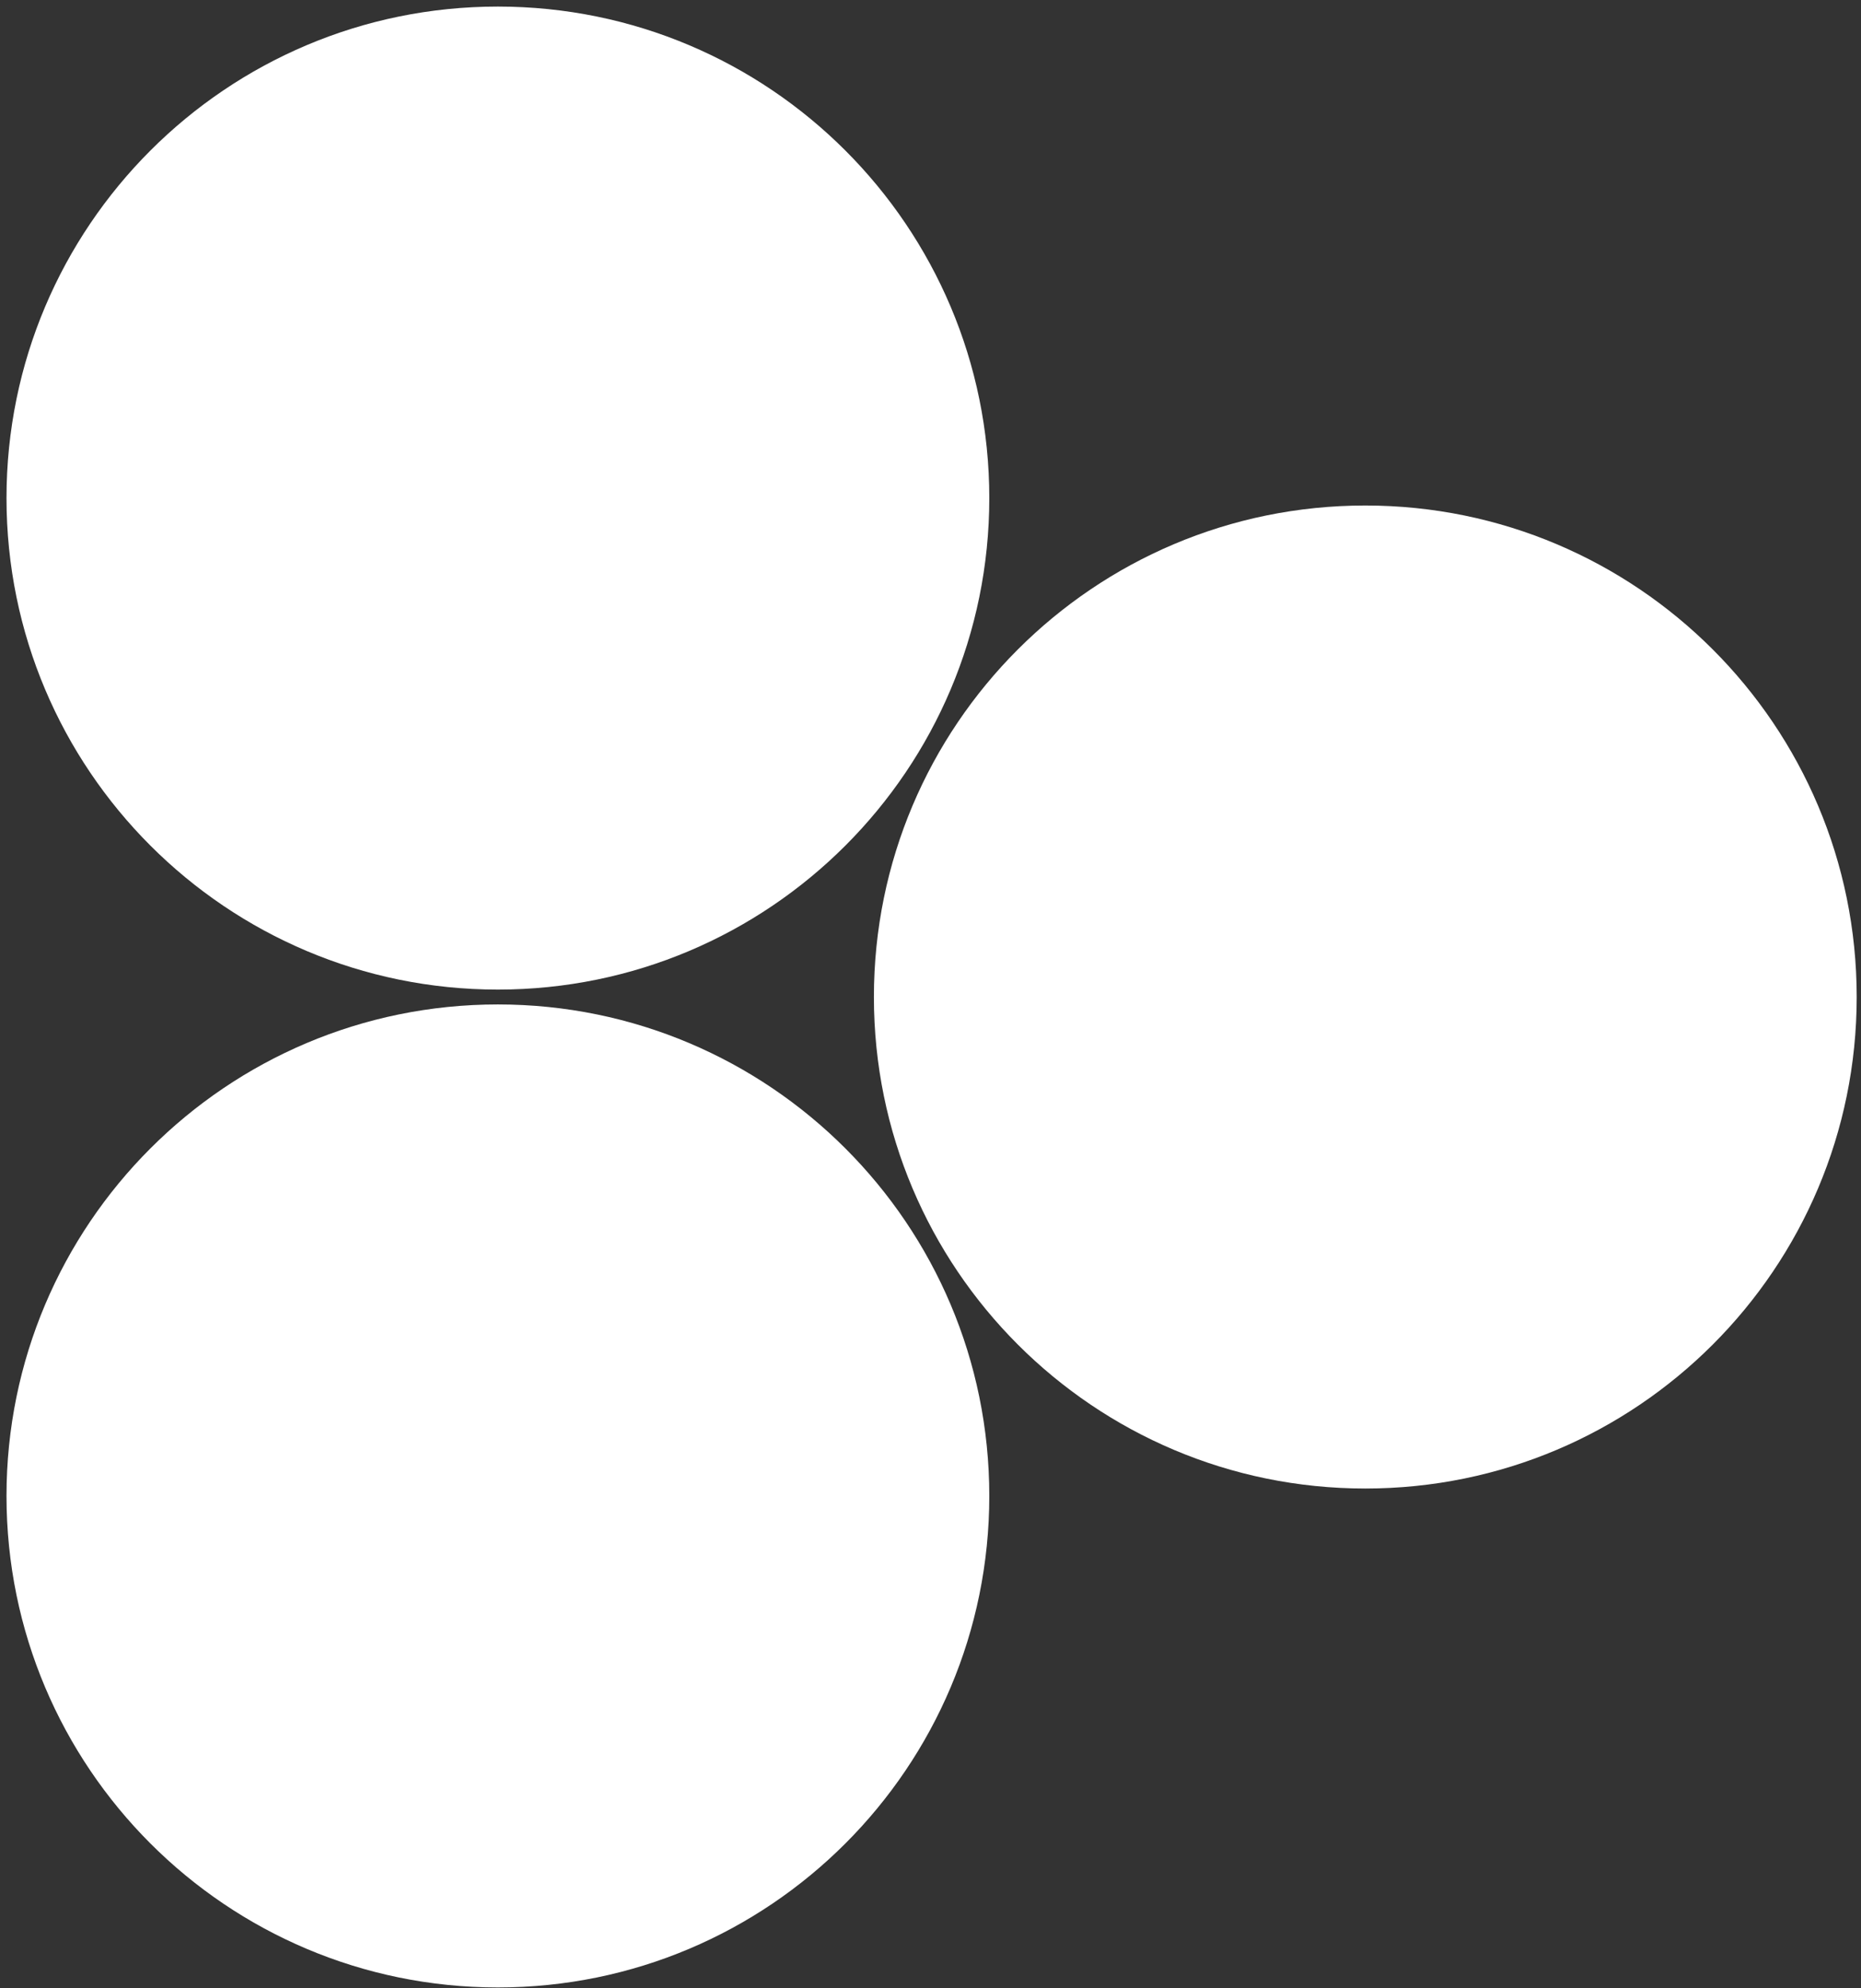 <svg width="250" height="267" viewBox="0 0 250 267" fill="none" xmlns="http://www.w3.org/2000/svg">
<rect x="0" y="0" width="250" height="267" fill="#333333" stroke="none"/>
<g clip-path="url(#clip0_388_91)">
<path d="M183.41 199.917C146.952 199.917 117.397 170.362 117.397 133.904C117.397 97.446 146.952 67.892 183.41 67.892C219.868 67.892 249.422 97.446 249.422 133.904C249.422 170.362 219.868 199.917 183.41 199.917Z" fill="white"/>
<path d="M66.885 266.927C30.428 266.927 0.873 237.372 0.873 200.914C0.873 164.457 30.428 134.902 66.885 134.902C103.343 134.902 132.898 164.457 132.898 200.914C132.898 237.372 103.343 266.927 66.885 266.927Z" fill="white"/>
<path d="M66.885 132.907C30.428 132.907 0.873 103.352 0.873 66.894C0.873 30.436 30.428 0.882 66.885 0.882C103.343 0.882 132.898 30.436 132.898 66.894C132.898 103.352 103.343 132.907 66.885 132.907Z" fill="white"/>
</g>
<defs>
<clipPath id="clip0_388_91">
<rect width="248.55" height="266.025" fill="white" transform="matrix(-1 -8.74228e-08 -8.74228e-08 1 249.422 0.882)"/>
</clipPath>
</defs>
</svg>
